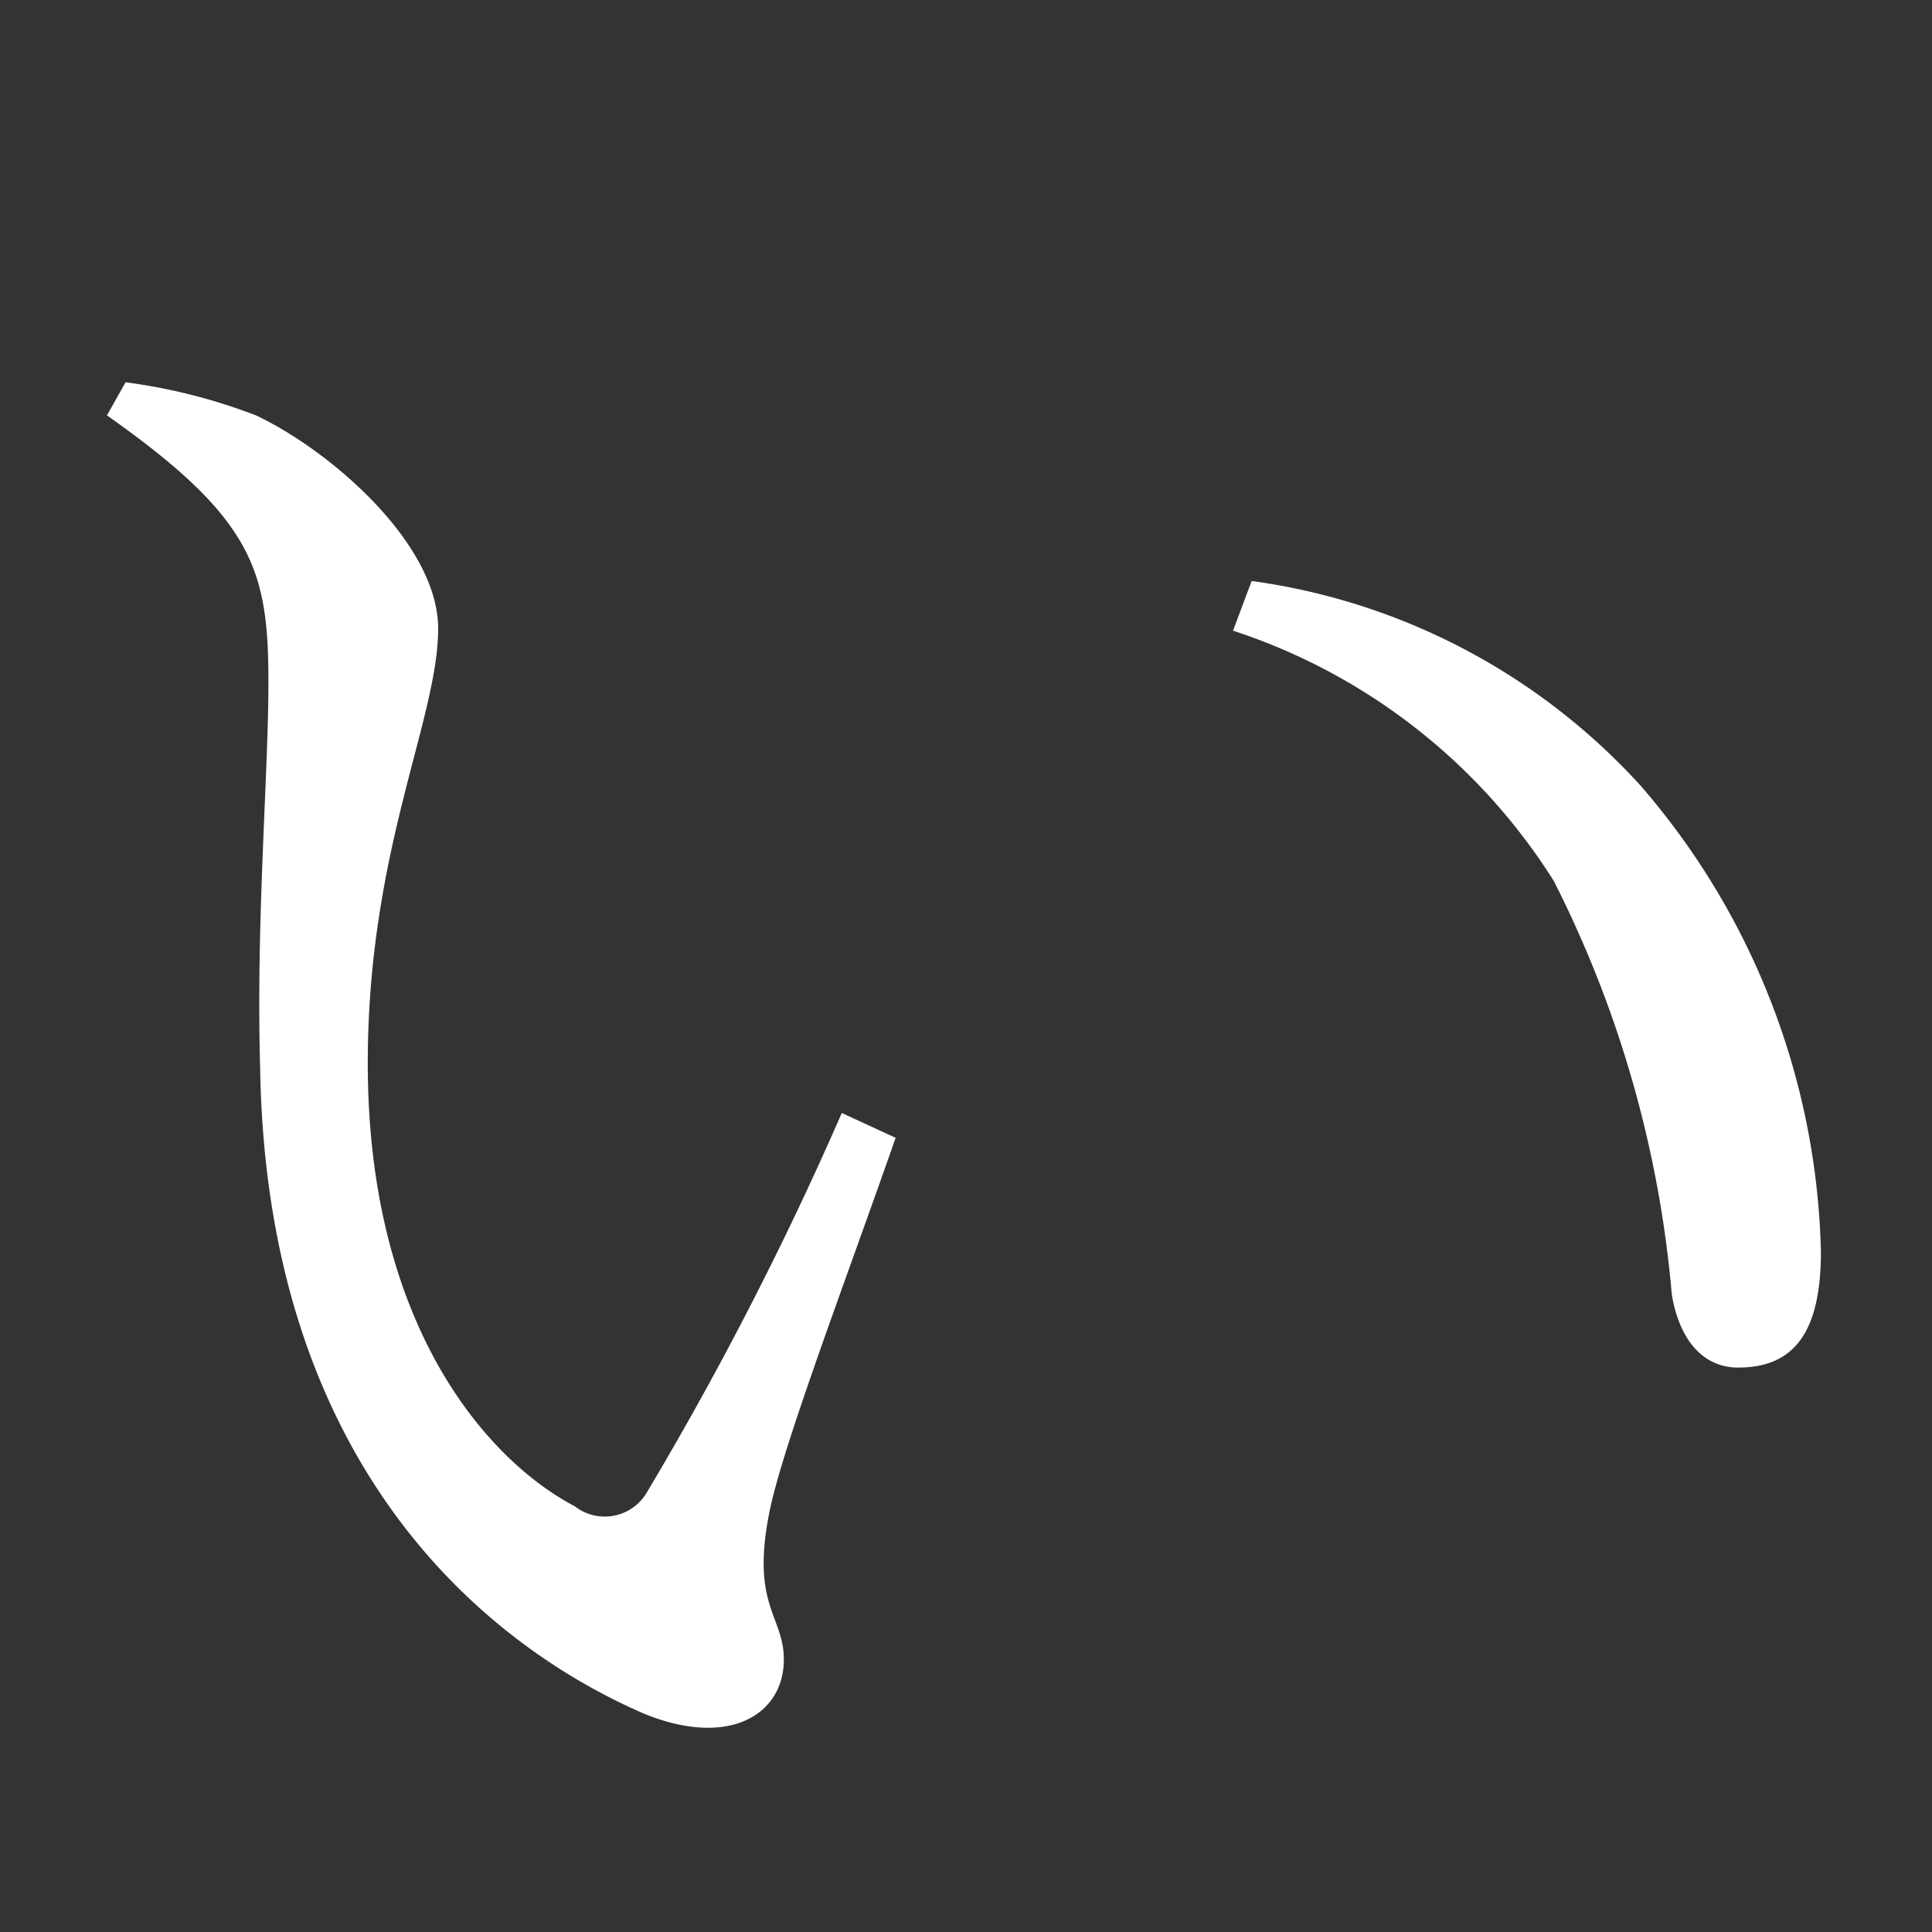 <svg xmlns="http://www.w3.org/2000/svg" xmlns:xlink="http://www.w3.org/1999/xlink" width="28" height="28" viewBox="0 0 28 28">
  <rect x="0" y="0" width="28" height="28" fill="#333333" stroke="none"/>
  <defs>
    <clipPath id="clip-path">
      <rect id="長方形_1851" data-name="長方形 1851" width="28" height="28" transform="translate(9297 -451)" fill="rgba(181,181,181,0.49)"/>
    </clipPath>
  </defs>
  <g id="txt_i" transform="translate(-9297 451)" clip-path="url(#clip-path)">
    <path id="パス_3364" data-name="パス 3364" d="M4.77-10.53c.09,5.73,3.21,8.34,5.55,9.36,1.23.51,2.04.03,2.04-.78,0-.63-.48-.78-.21-2.13.18-.93,1.14-3.45,1.83-5.43l-.78-.36a48.977,48.977,0,0,1-2.82,5.49.707.707,0,0,1-1.05.21c-1.26-.66-3-2.61-3-6.42,0-3.09,1.02-4.98,1.02-6.3,0-1.23-1.56-2.58-2.64-3.09a8.284,8.284,0,0,0-1.89-.48l-.27.48c2.13,1.5,2.34,2.25,2.34,3.87C4.89-14.76,4.71-12.69,4.77-10.53Zm18.75-2.7a16.352,16.352,0,0,1,1.71,6c.12.69.48,1.05.96,1.05.81,0,1.2-.51,1.2-1.68a10.682,10.682,0,0,0-2.61-6.75,9.328,9.328,0,0,0-5.64-2.97l-.27.72A8.685,8.685,0,0,1,23.52-13.23Z" transform="translate(9296 -425)" fill="#fff"/>
  </g>
</svg>
